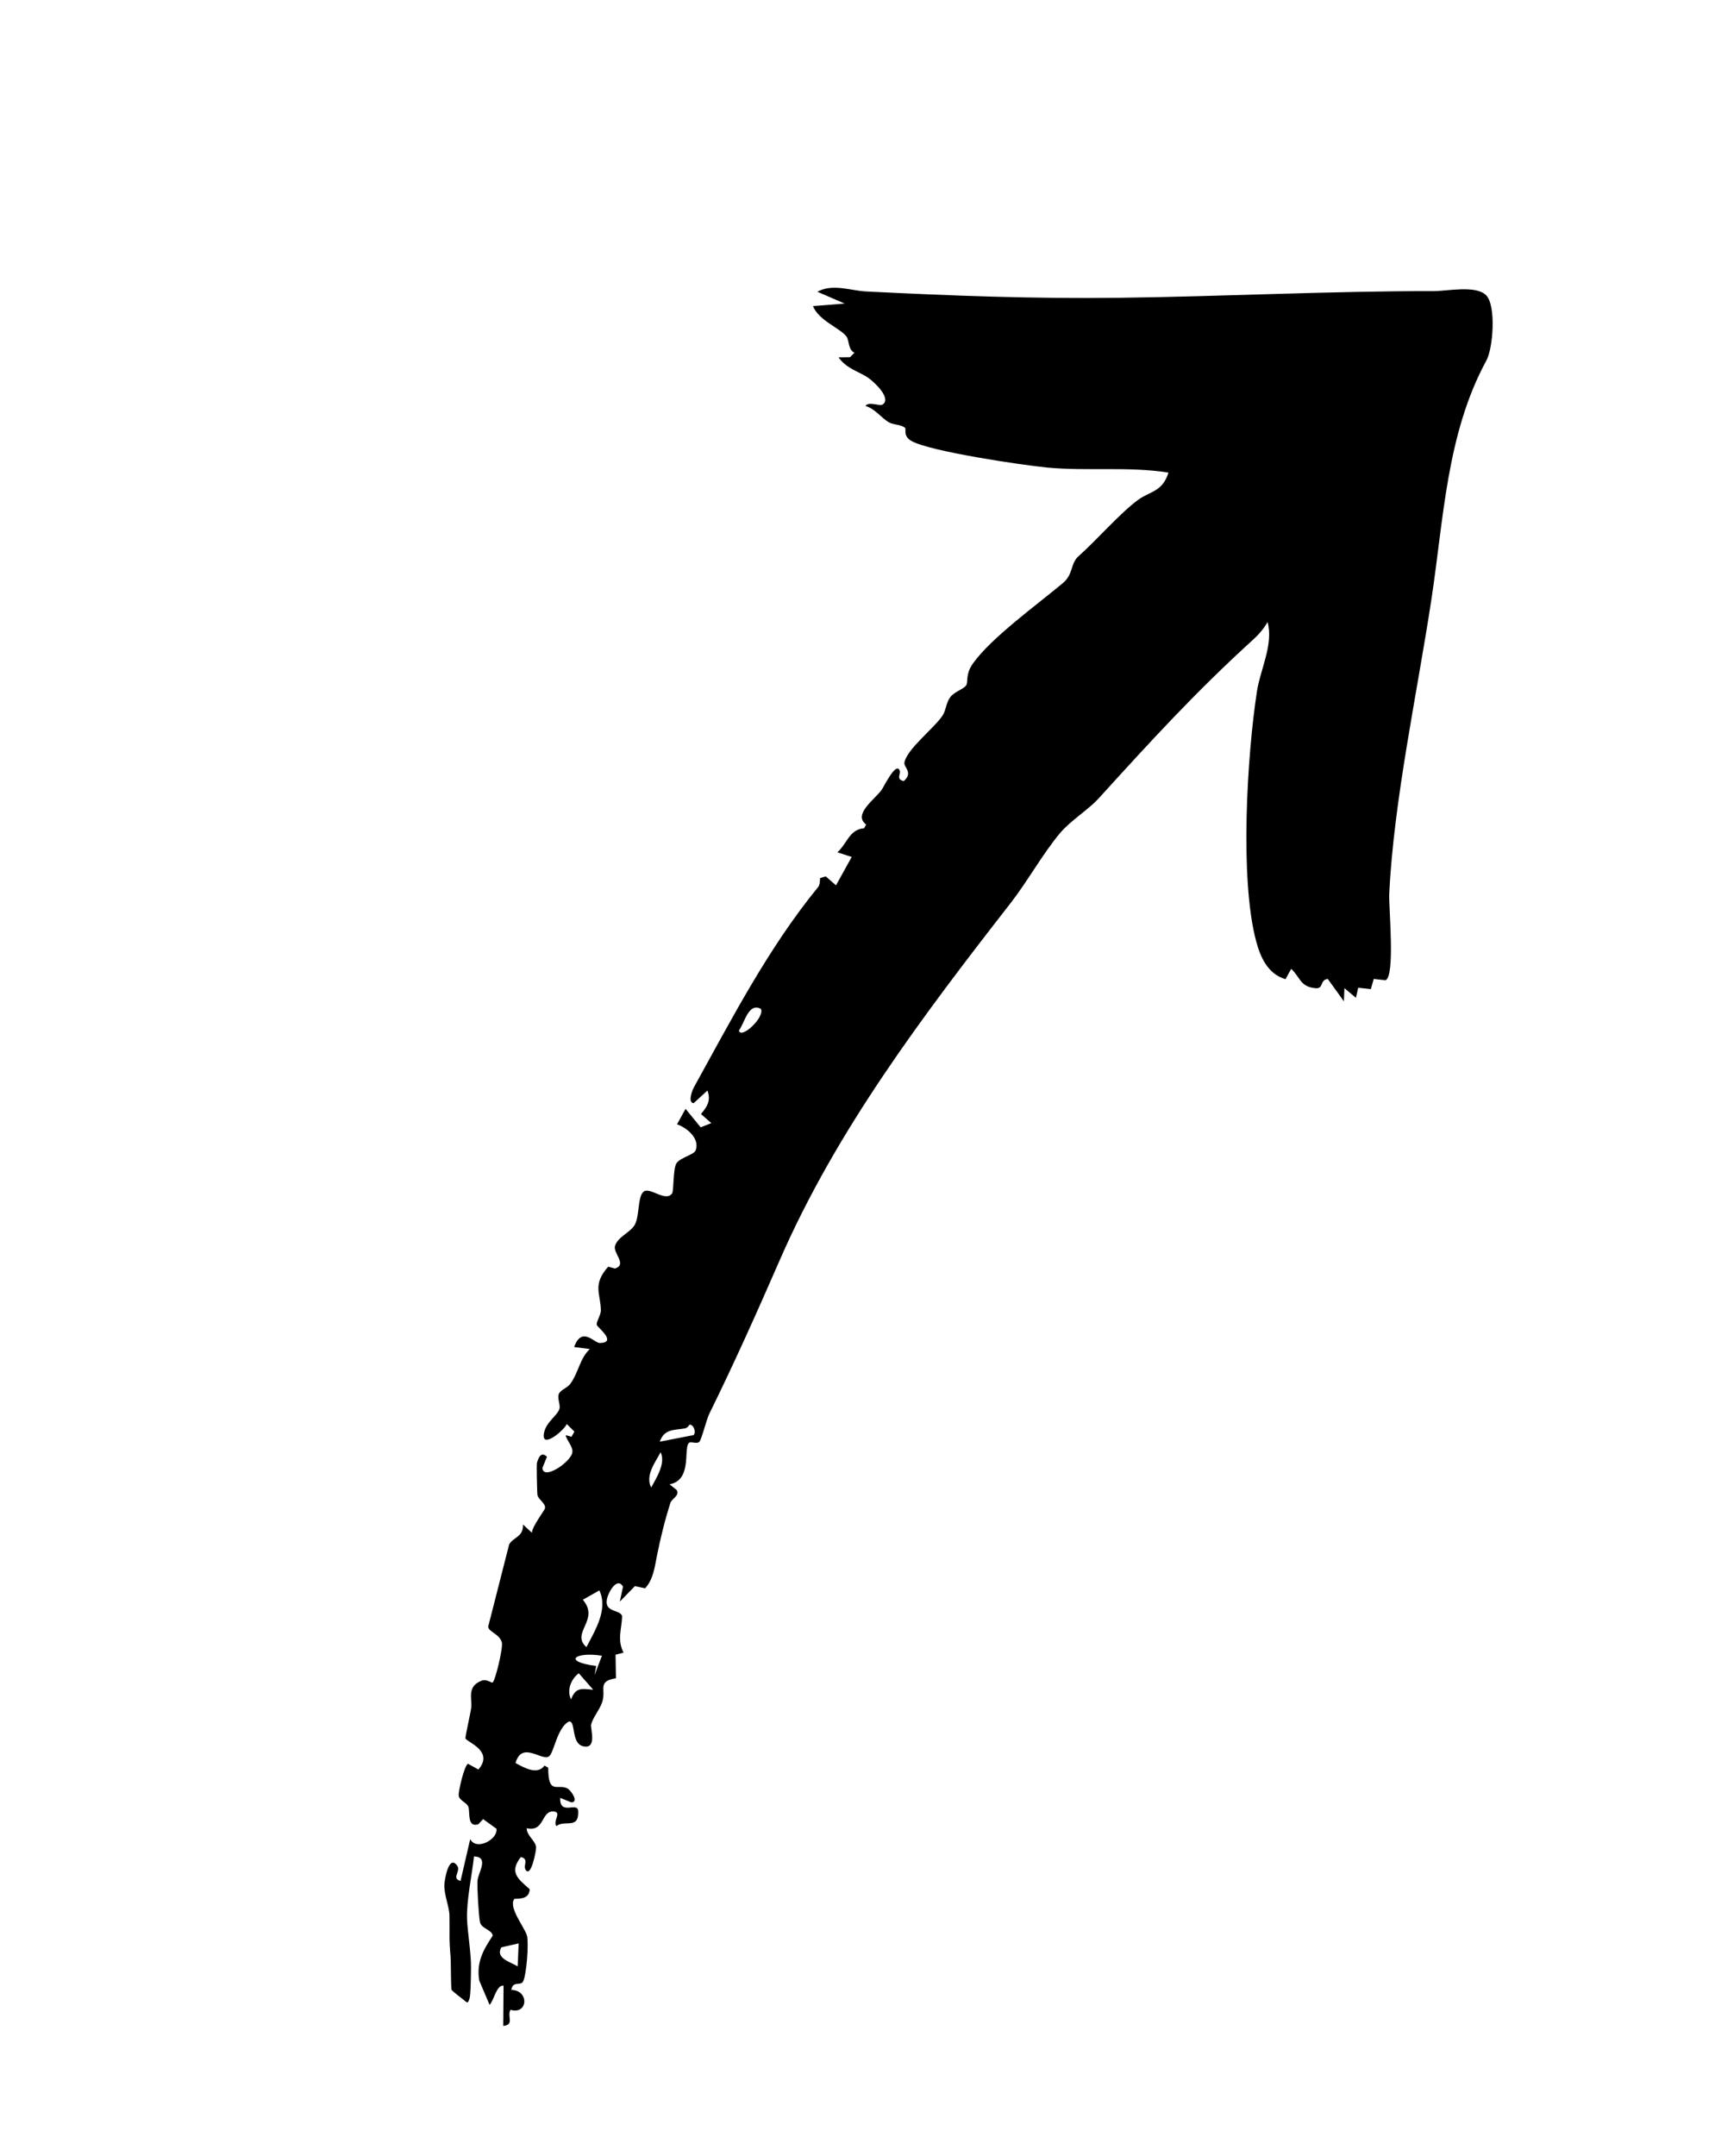 <svg width="39" height="49" viewBox="0 0 39 49" fill="none" xmlns="http://www.w3.org/2000/svg">
<g clip-path="url(#clip0_777_697)">
<path d="M18.59 6.632L19.208 6.899L18.487 6.957C18.621 7.289 19.111 7.46 19.25 7.649C19.314 7.735 19.282 7.945 19.43 8.017L19.33 8.118L19.068 8.121C19.258 8.388 19.534 8.441 19.744 8.587C19.889 8.687 20.288 9.066 20.065 9.197C20.002 9.234 19.751 9.117 19.681 9.226C19.897 9.29 20.035 9.489 20.204 9.593C20.312 9.659 20.478 9.642 20.579 9.721C20.618 9.751 20.525 9.907 20.727 10.022C21.142 10.259 23.226 10.568 23.803 10.625C24.723 10.713 25.662 10.596 26.572 10.741C26.434 11.18 26.155 11.162 25.887 11.356C25.488 11.643 24.919 12.295 24.527 12.64C24.336 12.809 24.416 13.049 24.166 13.256C23.605 13.725 22.53 14.504 22.125 15.079C21.947 15.331 22.022 15.498 21.972 15.575C21.913 15.665 21.697 15.719 21.604 15.852C21.511 15.984 21.514 16.142 21.432 16.266C21.236 16.556 20.617 17.032 20.567 17.331C20.549 17.441 20.775 17.559 20.551 17.752C20.363 17.709 20.494 17.593 20.458 17.508C20.372 17.305 20.092 17.898 20.043 17.96C19.874 18.181 19.393 18.517 19.697 18.739L19.65 18.824C19.318 18.848 19.265 19.168 19.043 19.371L19.368 19.476L19.011 20.121L18.778 19.918L18.649 19.956C18.645 20.019 18.645 20.11 18.606 20.159C17.471 21.544 16.638 23.161 15.773 24.723C15.744 24.776 15.633 25.065 15.775 25.071L16.087 24.785C16.172 25.01 16.082 25.152 15.94 25.319L16.176 25.525L15.934 25.621L15.59 25.201L15.396 25.552C15.624 25.632 15.921 25.879 15.819 26.145C15.78 26.246 15.467 26.308 15.383 26.438C15.303 26.561 15.324 27.074 15.283 27.125C15.126 27.33 14.771 26.956 14.628 27.09C14.502 27.207 14.542 27.633 14.439 27.828C14.344 28.008 14.063 28.097 13.988 28.308C13.928 28.473 14.274 28.74 13.985 28.83L13.831 28.788C13.464 29.2 13.66 29.405 13.664 29.779C13.665 29.898 13.545 30.049 13.575 30.119C13.597 30.171 14.041 30.514 13.642 30.523C13.514 30.526 13.23 30.129 13.056 30.614L13.412 30.66C13.183 30.878 13.164 31.175 12.973 31.446C12.903 31.544 12.751 31.584 12.71 31.677C12.666 31.779 12.749 31.925 12.722 32.019C12.678 32.168 12.42 32.318 12.372 32.562C12.293 32.959 12.831 32.505 12.889 32.364L13.062 32.536L12.997 32.653L12.864 32.617C12.887 32.747 13.045 32.884 13.013 33.021C12.962 33.242 12.35 33.651 12.335 33.361L12.438 33.108C12.308 32.983 12.246 33.12 12.21 33.249C12.2 33.285 12.213 33.951 12.223 33.985C12.255 34.089 12.417 34.176 12.393 34.279C12.377 34.339 12.105 34.685 12.095 34.835L11.894 34.647C11.905 34.938 11.665 34.934 11.578 35.102L11.101 36.971C11.116 37.094 11.353 37.128 11.412 37.325C11.446 37.438 11.26 38.22 11.199 38.24C11.174 38.248 11.064 38.159 10.965 38.193C10.605 38.32 10.741 38.608 10.716 38.807C10.702 38.936 10.573 39.477 10.586 39.511C10.62 39.594 11.242 39.796 10.879 40.216L10.644 40.086C10.563 40.108 10.418 40.717 10.432 40.812C10.449 40.918 10.594 40.959 10.644 41.048C10.703 41.15 10.602 41.545 10.878 41.46L10.986 41.343L11.29 41.562C11.325 41.809 10.826 42.069 10.693 41.797L10.473 42.748C10.254 42.69 10.489 42.529 10.396 42.401C10.203 42.134 10.11 42.729 10.105 42.83C10.093 43.049 10.218 43.335 10.221 43.536C10.228 43.934 10.208 44.056 10.246 44.464C10.257 44.596 10.251 45.19 10.27 45.223C10.292 45.26 10.491 45.408 10.556 45.461C10.631 45.521 10.635 45.539 10.676 45.426C10.706 45.34 10.71 44.862 10.711 44.724C10.716 44.397 10.632 43.921 10.621 43.616C10.606 43.189 10.733 42.618 10.779 42.191C11.136 42.205 10.869 42.559 10.858 42.75C10.85 42.915 10.883 43.507 10.914 43.68C10.942 43.835 11.189 43.855 11.205 43.993C10.981 44.323 10.829 44.613 10.9 45.016L11.133 45.564C11.233 45.467 11.288 45.107 11.451 45.128L11.444 46.043C11.708 46.017 11.523 45.82 11.61 45.677C12.007 45.796 12.041 45.23 11.629 45.226C11.66 45.006 11.837 45.145 11.895 45.033C11.974 44.885 12.029 44.157 11.983 43.99C11.932 43.804 11.559 43.357 11.693 43.161C11.711 43.133 12.037 43.209 12.046 42.936C11.776 42.699 11.574 42.552 11.844 42.205C12.038 42.25 11.89 42.394 11.952 42.494C12.075 42.691 12.198 42.05 12.191 41.982C12.176 41.829 11.98 41.727 11.977 41.55C12.399 41.646 12.297 41.126 12.607 41.172C12.774 41.197 12.568 41.385 12.653 41.502C12.841 41.349 13.167 41.589 13.148 41.162C13.137 40.932 12.725 41.281 12.739 40.861L12.991 40.962C13.168 40.968 12.995 40.691 12.897 40.643C12.677 40.535 12.465 40.803 12.467 40.174L12.382 40.126C12.225 40.348 11.92 40.178 11.724 40.068C11.87 39.545 12.343 40.053 12.494 39.909C12.6 39.81 12.676 39.264 12.932 39.128C13.103 39.086 12.976 39.623 13.262 39.688C13.586 39.761 13.424 39.282 13.441 39.202C13.478 39.035 13.632 38.869 13.694 38.686C13.791 38.397 13.57 38.212 14.007 38.142L13.998 37.606L14.18 37.56C14.029 37.263 14.138 37.032 14.148 36.727C14.092 36.571 13.737 36.655 13.803 36.337C13.834 36.19 14.03 35.829 14.168 36.059L14.095 36.4L14.438 36.048L14.671 36.098C14.856 35.892 14.886 35.627 14.937 35.37C15.017 34.966 15.115 34.566 15.246 34.154C15.278 34.055 15.467 33.992 15.386 33.861L15.226 33.734C15.741 33.64 15.542 32.941 15.661 32.798C15.703 32.746 15.846 32.83 15.905 32.766C15.956 32.711 16.065 32.261 16.131 32.128C16.691 30.994 17.218 29.816 17.727 28.65C19.018 25.686 20.988 23.083 22.99 20.514C23.359 20.04 23.729 19.378 24.112 18.927C24.339 18.658 24.757 18.393 24.975 18.155C26.19 16.82 27.172 15.742 28.516 14.519C28.636 14.41 28.744 14.279 28.825 14.137C28.964 14.643 28.662 15.209 28.584 15.71C28.357 17.18 28.19 19.984 28.564 21.386C28.664 21.762 28.832 22.136 29.233 22.254L29.363 22.019C29.573 22.216 29.562 22.422 29.909 22.459C30.111 22.48 30.005 22.271 30.194 22.248L30.561 22.757L30.573 22.458L30.834 22.677L30.887 22.448L31.173 22.481L31.24 22.248L31.506 22.278C31.734 22.198 31.577 20.601 31.592 20.315C31.694 18.196 32.229 15.743 32.55 13.629C32.832 11.779 32.896 9.858 33.801 8.194C33.956 7.908 34.026 6.943 33.795 6.71C33.564 6.476 32.915 6.616 32.604 6.616C30.238 6.614 27.832 6.738 25.451 6.768C23.478 6.792 21.655 6.722 19.692 6.624C19.353 6.607 18.93 6.438 18.585 6.632L18.59 6.632ZM11.401 44.257L11.794 44.168L11.772 44.69C11.605 44.587 11.258 44.505 11.401 44.257ZM13.162 38.029L13.49 38.403C13.237 38.382 13.095 38.336 12.986 38.621C12.882 38.413 12.988 38.159 13.161 38.029L13.162 38.029ZM13.688 37.63L13.52 38.072L13.558 37.863C12.772 37.761 13.085 37.532 13.688 37.63ZM13.336 37.435C12.966 37.108 13.649 36.82 13.254 36.358L13.63 36.145C13.832 36.581 13.537 37.043 13.336 37.435ZM15.68 32.378C15.768 32.371 15.838 32.54 15.774 32.615L15.004 32.765C15.106 32.47 15.333 32.506 15.572 32.464C15.644 32.451 15.675 32.378 15.681 32.378L15.68 32.378ZM15.023 33.005C15.144 33.261 14.924 33.589 14.809 33.806C14.666 33.538 14.902 33.232 15.023 33.005ZM17.304 22.929C17.395 23.125 16.841 23.632 16.804 23.419C16.938 23.239 17.018 22.78 17.304 22.929Z" fill="black"/>
</g>
<defs>
<clipPath id="clip0_777_697">
<rect width="45.252" height="18.898" fill="white" transform="matrix(0.484 -0.875 -0.875 -0.484 16.76 48.982)"/>
</clipPath>
</defs>
</svg>
